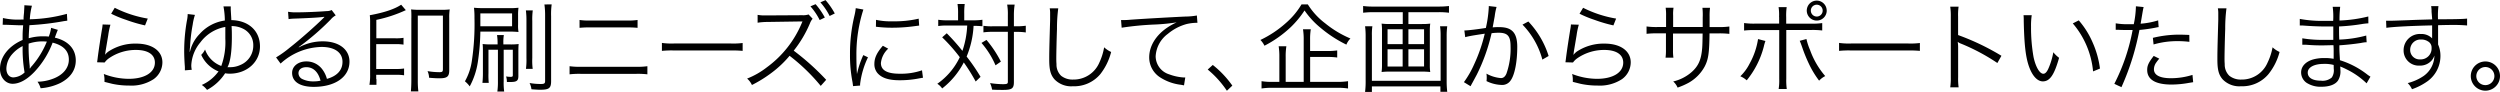 <svg id="レイヤー_1" data-name="レイヤー 1" xmlns="http://www.w3.org/2000/svg" viewBox="0 0 616.21 22.66"><defs><style>.cls-1{isolation:isolate;}</style></defs><g id="レイヤー_1のコピー" data-name="レイヤー 1のコピー"><g class="cls-1"><path d="M50.57,7.69a16.77,16.77,0,0,0,4.49.38l.6,0c0-.58,0-.58.12-1.8,0-.26.07-1.2.07-1.37a3.05,3.05,0,0,0,0-.36l1.87.12A16.63,16.63,0,0,0,57.2,8a37.15,37.15,0,0,0,9.14-1.34l.1,1.68-.84.12a66.84,66.84,0,0,1-8.5,1c-.14,2-.14,2-.17,3.22a12.51,12.51,0,0,1,3.55-.48c.5,0,.79,0,1.39.07a9.12,9.12,0,0,0,.58-2.16l1.66.5c-.07.14-.34.79-.74,1.92,3.31.77,5.16,2.81,5.16,5.62,0,2.35-1.3,4.25-3.77,5.54A13.36,13.36,0,0,1,59.86,25a5.07,5.07,0,0,0-.77-1.61,11.15,11.15,0,0,0,3.6-.65c2.62-.91,4.13-2.66,4.13-4.8s-1.37-3.51-4-4.18A21.55,21.55,0,0,1,58.3,21c-1.85,1.92-3.67,2.9-5.35,2.9s-3.1-1.51-3.1-3.65c0-2.95,2.09-5.64,5.57-7.15,0-1.75,0-1.87.14-3.62h-1l-3.24-.12-.43,0a2.83,2.83,0,0,0-.38,0Zm2.31,8.88a5.64,5.64,0,0,0-1.46,3.58c0,1.32.7,2.18,1.73,2.18a4.34,4.34,0,0,0,2.76-1.22,33.62,33.62,0,0,1-.48-6.5A8.36,8.36,0,0,0,52.88,16.57Zm4.39,3.55a2.39,2.39,0,0,1,.46-.62,21.58,21.58,0,0,0,3.67-6c-.77-.05-.89-.05-1.15-.05a10.87,10.87,0,0,0-3.34.55,40.84,40.84,0,0,0,.26,5.5,1.88,1.88,0,0,1,0,.34v.26Z" transform="translate(-49.85 -3.25)"/><path d="M77.07,9.34A18.48,18.48,0,0,0,76.52,12c-.58,3.48-.62,3.65-.7,4.2a2.36,2.36,0,0,1-.1.55l0,0a6.91,6.91,0,0,1,.74-.72A11.92,11.92,0,0,1,83.45,14c3.91,0,6.43,1.82,6.43,4.63a5.14,5.14,0,0,1-2.16,4.13,10,10,0,0,1-6,1.58,19.81,19.81,0,0,1-4.2-.43l-1.92-.48a4.6,4.6,0,0,0,0-.46,5.37,5.37,0,0,0-.17-1.49,17.1,17.1,0,0,0,6.12,1.2c4,0,6.48-1.58,6.48-4,0-2-1.73-3.12-4.66-3.12a11.62,11.62,0,0,0-6.72,2.09,4.48,4.48,0,0,0-1,1l-1.87-.05c.07-.43.1-.65.19-1.42.24-1.82.67-4.61,1-6.63a9,9,0,0,0,.17-1.27Zm1.06-4.17a28.52,28.52,0,0,0,8.14,2.66L85.6,9.51a36.12,36.12,0,0,1-4.68-1.37,26.93,26.93,0,0,1-3.67-1.51Z" transform="translate(-49.85 -3.25)"/><path d="M97.9,6.92a14,14,0,0,0-.55,2.38,42,42,0,0,0-.65,5.33c0,.22,0,.22-.07.72,0,.22,0,.36-.07.62h.1l.19-.65a9.25,9.25,0,0,1,2.23-3.72,10.18,10.18,0,0,1,6.19-3.29,19.36,19.36,0,0,0-.34-3.48l1.8,0a3.59,3.59,0,0,0,0,.36,2.83,2.83,0,0,0,0,.38c0,.34.12,1.94.14,2.64,4.25.07,7.06,2.64,7.06,6.48s-3.22,6.72-7.46,6.72a6.25,6.25,0,0,1-1.13-.1,12,12,0,0,1-4.46,4.1,5.15,5.15,0,0,0-1.3-1.22,10,10,0,0,0,4-3.17c.07-.1.1-.12.14-.19a1.73,1.73,0,0,1-.55-.22,7.86,7.86,0,0,1-3.72-3.84,4.38,4.38,0,0,0,.94-1.32,6.7,6.7,0,0,0,4,4.06,17,17,0,0,0,1-6.72c0-.79,0-1.42,0-2.9a9.76,9.76,0,0,0-6.14,3.79A9.51,9.51,0,0,0,97,19.32a4.68,4.68,0,0,0,.12,1.13l-1.7.14c0-.31,0-.43,0-.82-.12-1.61-.17-2.83-.17-4.06a42.71,42.71,0,0,1,.67-7.37,7.85,7.85,0,0,0,.19-1.63Zm9.1,5.47c0,3.53-.38,6.22-1.08,7.42h.19a3.17,3.17,0,0,0,.43,0,5.93,5.93,0,0,0,2.52-.53,5.13,5.13,0,0,0,3.22-4.8,4.47,4.47,0,0,0-2.52-4.15,6.19,6.19,0,0,0-2.83-.65C107,10.78,107,11.36,107,12.39Z" transform="translate(-49.85 -3.25)"/><path d="M120.85,6.15a11.13,11.13,0,0,0,2.26.14c2,0,5.18-.14,7.34-.31a2.59,2.59,0,0,0,1.15-.26l1,1.32a4.21,4.21,0,0,0-1.22,1,61.53,61.53,0,0,1-7.9,6.82l.05.07a12.2,12.2,0,0,1,5.88-1.49c4,0,6.58,2,6.58,5,0,3.75-3.48,6.22-8.81,6.22-3.38,0-5.33-1.25-5.33-3.46,0-1.61,1.49-2.81,3.48-2.81a4.84,4.84,0,0,1,4,2,6.85,6.85,0,0,1,1.1,2.3c2.52-.7,3.84-2.16,3.84-4.2,0-2.3-1.92-3.67-5.16-3.67a15.42,15.42,0,0,0-10.1,4.1L117.9,17.4A26.54,26.54,0,0,0,121.26,15c2.57-2,6.36-5.38,8-7l.34-.34.1-.1.1-.1,0-.05-.22,0c-.77.14-3.65.31-7.3.43a11.42,11.42,0,0,0-1.3.12Zm4.51,13.66c-1.2,0-1.94.58-1.94,1.49a1.63,1.63,0,0,0,1,1.46,6.08,6.08,0,0,0,2.69.55,8.21,8.21,0,0,0,1.75-.17C128.29,21,127.09,19.81,125.36,19.81Z" transform="translate(-49.85 -3.25)"/><path d="M142.64,22.76c0,.41,0,.5,0,1.39h-1.73a13.64,13.64,0,0,0,.17-2.57V8.84A14.45,14.45,0,0,0,141,7c3.58-.65,6.19-1.54,7.73-2.59l1.15,1.34a33.43,33.43,0,0,1-7.27,2.4v4.54h4.7a11.08,11.08,0,0,0,2-.12v1.68a10.9,10.9,0,0,0-2-.12h-4.73v6.12h4.87a10.84,10.84,0,0,0,2-.12v1.68a11.09,11.09,0,0,0-2-.12h-4.87v1.05Zm8.61-15.1c0-1,0-1.49-.07-2.09a18.11,18.11,0,0,0,2.18.1h5.18a15.91,15.91,0,0,0,2.16-.1,12.34,12.34,0,0,0-.12,2.11V20.55c0,1.61-.53,2-2.47,2-.58,0-1.58-.05-2.5-.14a4.18,4.18,0,0,0-.38-1.63,17.45,17.45,0,0,0,2.88.26c.77,0,.91-.12.91-.79V7.09h-6.19V23a20.88,20.88,0,0,0,.14,2.78h-1.85c.07-.65.12-1.66.12-2.76V7.66Z" transform="translate(-49.85 -3.25)"/><path d="M168.25,11.05a55.43,55.43,0,0,1-.62,7.49,18.45,18.45,0,0,1-2,6,6.83,6.83,0,0,0-1.18-1.25,14.32,14.32,0,0,0,1.7-5,61.08,61.08,0,0,0,.65-10.61,19.81,19.81,0,0,0-.12-2.52c.79.07,1.44.1,2.69.1h5.9c.91,0,1.3,0,2.38-.1a12.74,12.74,0,0,0-.1,1.92V9.24a9.87,9.87,0,0,0,.1,1.9,20.69,20.69,0,0,0-2.26-.1h-7.15Zm0-1.32h7.82V6.56h-7.82Zm2,5.76v5.79a18.7,18.7,0,0,0,.07,2.4h-1.56a22.47,22.47,0,0,0,.12-2.42v-5c0-1.15,0-1.51-.07-2.16a17.39,17.39,0,0,0,2.11.1h1.58v-.31a13.73,13.73,0,0,0-.14-2h1.68a10.65,10.65,0,0,0-.12,2v.31h1.68a14.8,14.8,0,0,0,2.09-.1c-.05.53-.07,1.1-.07,2.14V22c0,1.15-.41,1.46-1.92,1.46l-.91,0a5,5,0,0,0-.19-1.37,6.23,6.23,0,0,0,1.15.1c.38,0,.5-.1.5-.38V15.51H174v7.71a16.13,16.13,0,0,0,.12,2.59h-1.68a17.4,17.4,0,0,0,.14-2.57V15.51h-2.25Zm10.92-9.68a16.49,16.49,0,0,0-.12,2.62v9.1a16.22,16.22,0,0,0,.1,2.69h-1.66a16.68,16.68,0,0,0,.12-2.69V8.43a18.91,18.91,0,0,0-.14-2.62Zm4.66-1.48a17.45,17.45,0,0,0-.14,2.9v16c0,1.75-.48,2.14-2.71,2.14-.5,0-1.25-.05-2.14-.12a4.6,4.6,0,0,0-.46-1.54,15.37,15.37,0,0,0,2.83.24c.77,0,1-.14,1-.72v-16a19.09,19.09,0,0,0-.17-2.88Z" transform="translate(-49.85 -3.25)"/><path d="M190.25,19.57a17.16,17.16,0,0,0,2.78.14h13.61a17.09,17.09,0,0,0,2.78-.14v2a20.74,20.74,0,0,0-2.76-.12H193a21,21,0,0,0-2.76.12v-2Zm2.43-11.4a15,15,0,0,0,2.57.14h9.17A15,15,0,0,0,207,8.17v1.94a24.16,24.16,0,0,0-2.54-.1h-9.22a21.59,21.59,0,0,0-2.54.1V8.17Z" transform="translate(-49.85 -3.25)"/><path d="M213,13.83a17.13,17.13,0,0,0,3,.14h14a18.27,18.27,0,0,0,2.9-.12v1.94a27.74,27.74,0,0,0-2.93-.1H216a24.18,24.18,0,0,0-3,.1Z" transform="translate(-49.85 -3.25)"/><path d="M252.15,24.42A46.75,46.75,0,0,0,244.47,17a25.9,25.9,0,0,1-4.58,4.3,31.67,31.67,0,0,1-4.7,2.9A4.72,4.72,0,0,0,234,22.62a19.54,19.54,0,0,0,4.87-2.78A25.82,25.82,0,0,0,247.45,9c.05-.14.07-.17.12-.29a.29.29,0,0,0,.07-.17,5,5,0,0,1-.58,0l-8,.12a15.6,15.6,0,0,0-2.47.19l0-1.94a9.14,9.14,0,0,0,1.9.14H239L247.61,7a4.06,4.06,0,0,0,1.54-.19l1,1.06A3.76,3.76,0,0,0,249.49,9a28.74,28.74,0,0,1-4,6.74,61.07,61.07,0,0,1,8,7.18ZM250.88,4.28a18,18,0,0,1,2.28,3.29l-1.27.62a15.8,15.8,0,0,0-2.28-3.38Zm2.45-1a18,18,0,0,1,2.28,3.29l-1.27.62a15.19,15.19,0,0,0-2.28-3.36Z" transform="translate(-49.85 -3.25)"/><path d="M262.66,5.6a34,34,0,0,0-1,3.84,35.72,35.72,0,0,0-.72,7.51c0,1.87.05,3.29.14,4.56a22.34,22.34,0,0,1,1.56-4.68l1.15.55a21,21,0,0,0-1.94,6.6v.36l-1.73.14c-.05-.38-.07-.5-.14-1a34,34,0,0,1-.62-6.79,39.89,39.89,0,0,1,1.08-9.51,14,14,0,0,0,.34-1.92Zm6.12,9.65a5.57,5.57,0,0,0-1.8,3.53c0,1.78,1.51,2.64,4.61,2.64a15.78,15.78,0,0,0,5.52-.84l.24,1.85c-.31,0-.36.05-.84.12a24.48,24.48,0,0,1-4.92.48c-2.74,0-4.46-.58-5.5-1.82a3.39,3.39,0,0,1-.72-2.21c0-1.46.6-2.76,2.09-4.47Zm-3-7.11a16.49,16.49,0,0,0,4.08.36,25.85,25.85,0,0,0,6.43-.65l.12,1.7-1.66.22a40.87,40.87,0,0,1-5.16.31,31.61,31.61,0,0,1-3.84-.24Z" transform="translate(-49.85 -3.25)"/><path d="M286,6.65a14.37,14.37,0,0,0-.14-2.42h1.78a17,17,0,0,0-.12,2.42V8.26h2.28A15.49,15.49,0,0,0,292,8.12V9.73a17.14,17.14,0,0,0-2.18-.1,22.83,22.83,0,0,1-1.71,7.56,46.91,46.91,0,0,1,3.43,5l-1.2,1.15a44.47,44.47,0,0,0-2.93-4.7,19.5,19.5,0,0,1-5.33,6.41,4.12,4.12,0,0,0-1.2-1.15,16.74,16.74,0,0,0,5.54-6.55,41.23,41.23,0,0,0-4.34-4.9l1.13-1a52.62,52.62,0,0,1,3.86,4.34,22.2,22.2,0,0,0,1.18-6.24h-5a12.25,12.25,0,0,0-2.14.12V8.12a14.15,14.15,0,0,0,2.21.14H286V6.65Zm7,6.44a27.18,27.18,0,0,1,3.55,5.35l-1.32.91a20.9,20.9,0,0,0-3.46-5.52Zm1.51-2a15.74,15.74,0,0,0-2.26.14V9.61a13.44,13.44,0,0,0,2.28.12h3.74V7a13.82,13.82,0,0,0-.17-2.62h1.85A16.29,16.29,0,0,0,299.76,7V9.73h.6a15.91,15.91,0,0,0,2.33-.14v1.66a14.42,14.42,0,0,0-2.35-.14h-.58V23.47c0,1.58-.48,1.94-2.64,1.94-1.08,0-1.68,0-2.74-.07a5.86,5.86,0,0,0-.5-1.61A22.6,22.6,0,0,0,297,24c1.08,0,1.27-.1,1.27-.6V11.09Z" transform="translate(-49.85 -3.25)"/><path d="M310.69,5.31a37.55,37.55,0,0,0-.31,5.06c-.1,2.88-.17,6.15-.17,7.23,0,.29,0,.89.05,1.44a3.8,3.8,0,0,0,1.13,2.88,4.52,4.52,0,0,0,3,.94,6.89,6.89,0,0,0,6.43-4.18A14.47,14.47,0,0,0,322,14.91a6.52,6.52,0,0,0,1.73,1.15,14.71,14.71,0,0,1-2.66,5.45,8.39,8.39,0,0,1-6.77,3,5.7,5.7,0,0,1-4.51-1.68c-1-1.13-1.32-2.4-1.32-4.92,0-1.61,0-2.21.22-9.77,0-.72,0-1.18,0-1.56a6.67,6.67,0,0,0-.1-1.27Z" transform="translate(-49.85 -3.25)"/><path d="M326.17,8.19H327c.34,0,.62,0,1.37-.07,2.86-.22,10.54-.65,13.63-.79a16.62,16.62,0,0,0,2.86-.26l.14,1.8a11.44,11.44,0,0,0-2.69.31,12.26,12.26,0,0,0-4.61,2.42,7.33,7.33,0,0,0-3,5.54,4.7,4.7,0,0,0,3.36,4.44,12.41,12.41,0,0,0,3.6.77H342l-.31,1.94-.74-.14a12,12,0,0,1-5.18-1.85,5.85,5.85,0,0,1-2.66-4.9c0-2.78,1.63-5.45,4.49-7.37a15.79,15.79,0,0,1,2.28-1.27,47.09,47.09,0,0,1-5.28.53,72.77,72.77,0,0,0-8.28.79Z" transform="translate(-49.85 -3.25)"/><path d="M348.78,19.26a24.2,24.2,0,0,1,4.82,5.09l-1.34,1.27a24.14,24.14,0,0,0-4.73-5.23Z" transform="translate(-49.85 -3.25)"/><path d="M372.22,4.35A17.31,17.31,0,0,0,376.49,9a25.6,25.6,0,0,0,6.22,3.74,4.5,4.5,0,0,0-1,1.51,30.79,30.79,0,0,1-6.31-4.1,20.38,20.38,0,0,1-4-4.32A23.49,23.49,0,0,1,368,9.94a28.11,28.11,0,0,1-6.48,4.58,5.19,5.19,0,0,0-1-1.42,26.39,26.39,0,0,0,6.31-4.2,18.76,18.76,0,0,0,3.82-4.56h1.6Zm7.16,19.08a16.55,16.55,0,0,0,2.74-.17v1.8a16.72,16.72,0,0,0-2.74-.17H363.56a16.66,16.66,0,0,0-2.76.17v-1.8a15.35,15.35,0,0,0,2.69.17h1.7V17.31a16.62,16.62,0,0,0-.17-2.66h1.9a15.89,15.89,0,0,0-.17,2.66v6.12h4.44V13.09a15.77,15.77,0,0,0-.17-2.62h1.92a15,15,0,0,0-.17,2.59v2.76H377a15.67,15.67,0,0,0,2.45-.14v1.75a15.47,15.47,0,0,0-2.45-.14h-4.22v6.14Z" transform="translate(-49.85 -3.25)"/><path d="M400.38,9.17a14.3,14.3,0,0,0,2-.1,12.65,12.65,0,0,0-.1,1.7v8.55a11,11,0,0,0,.1,1.68,17.62,17.62,0,0,0-2.06-.1h-7.87a15.58,15.58,0,0,0-2.06.1,12.44,12.44,0,0,0,.1-1.68V10.77a11,11,0,0,0-.1-1.7,16.25,16.25,0,0,0,2,.1h3.22V6.25h-7.25a21.73,21.73,0,0,0-2.52.14V4.73a17.55,17.55,0,0,0,2.52.14h16.18A20.26,20.26,0,0,0,407,4.73V6.39a19.1,19.1,0,0,0-2.52-.14H397V9.18h3.35Zm6.19.56a17.92,17.92,0,0,0-.14,2.47V23a22.53,22.53,0,0,0,.14,2.88h-1.68V24.54H388v1.37h-1.68a21.13,21.13,0,0,0,.14-2.9V12.2a19.08,19.08,0,0,0-.14-2.47h1.8A13.42,13.42,0,0,0,388,12V23.17h16.94V12a15.55,15.55,0,0,0-.14-2.28Zm-14.71.74v3.65h3.72V10.47Zm0,4.92v4.25h3.72V15.39ZM397,14.12h3.86V10.47H397Zm0,5.52h3.86V15.39H397Z" transform="translate(-49.85 -3.25)"/><path d="M410.79,10.76c.86,0,3.36-.31,5.3-.62a29.18,29.18,0,0,0,.72-5.09V4.74l1.92.22a15,15,0,0,0-.46,2.3c-.12.7-.29,1.58-.5,2.74a13.37,13.37,0,0,1,1.42-.07c1.7,0,2.71.29,3.46,1s1.18,1.9,1.18,3.86c0,3.67-.62,6.87-1.61,8.26a2.5,2.5,0,0,1-2.35,1.13,8.89,8.89,0,0,1-3.62-.94,5,5,0,0,0,.05-.84,4.77,4.77,0,0,0-.07-1,8.89,8.89,0,0,0,3.58,1.1c.6,0,1.06-.38,1.37-1.15a18.52,18.52,0,0,0,1-6.67c0-2.54-.72-3.36-2.95-3.36a13.07,13.07,0,0,0-1.73.12,45.2,45.2,0,0,1-3.63,10.18c-.31.58-.82,1.54-1.56,2.88l-1.63-1a23.43,23.43,0,0,0,2.5-4.34,39.28,39.28,0,0,0,2.64-7.61c-2.06.31-3.22.5-3.43.55-.55.1-.74.14-1.39.31Zm15.77-2.21a21.68,21.68,0,0,1,5,8.5l-1.54.89a19.66,19.66,0,0,0-4.9-8.62Z" transform="translate(-49.85 -3.25)"/><path d="M439,9.34a18.48,18.48,0,0,0-.55,2.64c-.58,3.48-.63,3.65-.7,4.2a2.36,2.36,0,0,1-.1.55l.05,0a6.91,6.91,0,0,1,.74-.72A11.92,11.92,0,0,1,445.37,14c3.91,0,6.43,1.82,6.43,4.63a5.14,5.14,0,0,1-2.16,4.13,10,10,0,0,1-6,1.58,19.81,19.81,0,0,1-4.2-.43l-1.92-.48a4.6,4.6,0,0,0,0-.46,5.37,5.37,0,0,0-.17-1.49,17.1,17.1,0,0,0,6.12,1.2c4,0,6.48-1.58,6.48-4,0-2-1.73-3.12-4.66-3.12a11.62,11.62,0,0,0-6.72,2.09,4.48,4.48,0,0,0-1,1l-1.87-.05c.07-.43.1-.65.19-1.42.24-1.82.67-4.61,1-6.63a9,9,0,0,0,.17-1.27Zm1.06-4.17a28.52,28.52,0,0,0,8.14,2.66l-.67,1.68a36.12,36.12,0,0,1-4.68-1.37,26.93,26.93,0,0,1-3.67-1.51Z" transform="translate(-49.85 -3.25)"/><path d="M469.54,9.92V7.59a16.3,16.3,0,0,0-.07-2.42h1.87a17.55,17.55,0,0,0-.1,2.23V9.92h2.06a17.58,17.58,0,0,0,2.81-.14V11.6a21.34,21.34,0,0,0-2.78-.12h-2.11c-.05,4.87-.29,6.41-1.18,8.14a10.17,10.17,0,0,1-3.91,4,17.42,17.42,0,0,1-2.78,1.22,4.18,4.18,0,0,0-1.08-1.51,10.55,10.55,0,0,0,4.58-2.35c1.68-1.51,2.35-3.1,2.57-6,.05-.77.07-1.51.1-3.46h-7.3v4a11.94,11.94,0,0,0,.1,1.94h-1.94a13.85,13.85,0,0,0,.1-2V11.47h-2a21.25,21.25,0,0,0-2.78.12V9.77a17.5,17.5,0,0,0,2.81.14h2V7.16a12.85,12.85,0,0,0-.1-2h1.94a10,10,0,0,0-.1,1.94V9.91h7.32Z" transform="translate(-49.85 -3.25)"/><path d="M485,13.35a11.88,11.88,0,0,0-.41,1.42,21.71,21.71,0,0,1-4.2,8.28,5.54,5.54,0,0,0-1.58-1,11.5,11.5,0,0,0,2.28-3.1,18,18,0,0,0,2.09-6.07Zm3.36-5.88A12.51,12.51,0,0,0,488.24,5h2a14.49,14.49,0,0,0-.12,2.5V9.08h6.05A17.58,17.58,0,0,0,499,8.94v1.82a21,21,0,0,0-2.76-.12h-6.1v12a15.56,15.56,0,0,0,.12,2.54h-2a13.28,13.28,0,0,0,.14-2.52v-12H482.5a21,21,0,0,0-2.76.12V8.93a17.38,17.38,0,0,0,2.78.14h5.86V7.47Zm6.75,5.4a15.18,15.18,0,0,0,.89,2.71A20.27,20.27,0,0,0,499.74,22a5.43,5.43,0,0,0-1.51,1.13,23.32,23.32,0,0,1-2.5-4.13,37.31,37.31,0,0,1-1.68-4.13c-.26-.74-.41-1.15-.6-1.56Zm5-7a2.46,2.46,0,1,1-2.45-2.47A2.46,2.46,0,0,1,500.1,5.86Zm-3.92,0a1.47,1.47,0,0,0,1.46,1.46,1.46,1.46,0,1,0-1.46-1.46Z" transform="translate(-49.85 -3.25)"/><path d="M503.17,13.83a17.13,17.13,0,0,0,3,.14h14a18.27,18.27,0,0,0,2.9-.12v1.94a27.74,27.74,0,0,0-2.93-.1H506.15a24.18,24.18,0,0,0-3,.1v-2Z" transform="translate(-49.85 -3.25)"/><path d="M530.55,24.78a15.08,15.08,0,0,0,.14-2.52V7.35a15.05,15.05,0,0,0-.14-2.45h2.06a14.64,14.64,0,0,0-.12,2.5v4.49A59.63,59.63,0,0,1,543.17,17l-1,1.78A49.3,49.3,0,0,0,533.19,14a2.4,2.4,0,0,1-.74-.41l-.05,0a8.61,8.61,0,0,1,.1,1.42v7.23a15.79,15.79,0,0,0,.12,2.54Z" transform="translate(-49.85 -3.25)"/><path d="M550.64,7a17.38,17.38,0,0,0-.17,2.86,41.25,41.25,0,0,0,.62,7.47c.53,2.45,1.51,4.1,2.42,4.1.43,0,.84-.41,1.2-1.2a17.26,17.26,0,0,0,1.25-4.1,7.71,7.71,0,0,0,1.42,1.37c-1.18,4.2-2.28,5.81-4,5.81-1.34,0-2.59-1.34-3.41-3.65s-1.18-5.35-1.3-11.26A11.93,11.93,0,0,0,548.62,7Zm11.59,1.27a20.9,20.9,0,0,1,3.43,5.47,23,23,0,0,1,1.8,6.41l-1.7.7a21.16,21.16,0,0,0-5-11.83Z" transform="translate(-49.85 -3.25)"/><path d="M571.35,9a16.9,16.9,0,0,0,3,.22c.48,0,.74,0,1.44,0a23.53,23.53,0,0,0,.53-4.42l1.9.19c-.14.58-.14.58-.43,2.28-.12.77-.19,1.1-.31,1.82a19.29,19.29,0,0,0,4.32-.82l.12,1.66a5,5,0,0,0-.67.12,36.73,36.73,0,0,1-4.06.58c-.36,1.9-1,4.61-1.68,6.79a63.24,63.24,0,0,1-2.76,7.32L571,23.91a48.28,48.28,0,0,0,4.51-13.27c-.48,0-.77,0-1.66,0s-1.06,0-2-.05h-.1l-.41,0V9Zm10.73,8.71a9.26,9.26,0,0,0-.72.91,2.91,2.91,0,0,0-.6,1.7c0,1.44,1.46,2.21,4.2,2.21a17.76,17.76,0,0,0,5.3-.82l.17,1.8-1.06.17a23.89,23.89,0,0,1-4.27.41c-3.94,0-6-1.22-6-3.6,0-1.08.34-1.82,1.61-3.46Zm7.42-4.15a24,24,0,0,0-2.83-.17,20.86,20.86,0,0,0-6,.82l-.17-1.63a27.19,27.19,0,0,1,6.36-.79c.46,0,.82,0,2.62.07Z" transform="translate(-49.85 -3.25)"/><path d="M598.64,5.31a37.55,37.55,0,0,0-.31,5.06c-.1,2.88-.17,6.15-.17,7.23,0,.29,0,.89.05,1.44a3.8,3.8,0,0,0,1.13,2.88,4.52,4.52,0,0,0,3,.94,6.89,6.89,0,0,0,6.43-4.18A14.47,14.47,0,0,0,610,14.91a6.52,6.52,0,0,0,1.73,1.15A14.71,14.71,0,0,1,609,21.51a8.39,8.39,0,0,1-6.77,3,5.7,5.7,0,0,1-4.51-1.68c-1-1.13-1.32-2.4-1.32-4.92,0-1.61,0-2.21.22-9.77,0-.72,0-1.18,0-1.56a6.67,6.67,0,0,0-.1-1.27Z" transform="translate(-49.85 -3.25)"/><path d="M633.18,23.79a19.17,19.17,0,0,0-4.9-3.43,16.71,16.71,0,0,0-1.61-.72,6.57,6.57,0,0,1,.05.86,4.21,4.21,0,0,1-.6,2.62c-.7,1-2.16,1.51-4.06,1.51a6.3,6.3,0,0,1-3.72-1,3.14,3.14,0,0,1-1.3-2.52c0-1.58,1.25-2.83,3.36-3.31a10.37,10.37,0,0,1,2.5-.24,10.51,10.51,0,0,1,2.16.19.8.8,0,0,1,0-.29,2.17,2.17,0,0,1,0-.26c0-.22,0-.72,0-1.42,0-.31,0-.77-.05-1.39-.86,0-2.06.05-2.83.05-1.44,0-2.57-.05-4.06-.17-.26,0-.46,0-.6,0h-.19l0-1.58a29.54,29.54,0,0,0,5.5.38c.62,0,1.46,0,2.14,0l0-3.29c-.7,0-1.08,0-1.63,0-1.75,0-3.7-.07-5.86-.24a3.47,3.47,0,0,0-.43,0,2.45,2.45,0,0,0-.34,0l0-1.63a29.66,29.66,0,0,0,6.14.48l2.09,0a18,18,0,0,0-.12-3.46h1.85a27,27,0,0,0-.17,3.38,34.29,34.29,0,0,0,7.1-1L633.62,9a14.86,14.86,0,0,0-1.66.19,49.32,49.32,0,0,1-5.57.58c0,2,0,2,.05,3.24a29.44,29.44,0,0,0,6.65-1l.1,1.66c-.31,0-.55,0-1.39.17-1.66.26-3.55.46-5.33.58,0,1.34,0,1.34.14,3.67a21.15,21.15,0,0,1,6.7,3.5,6.52,6.52,0,0,0,.82.55Zm-8.12-4.53a8.66,8.66,0,0,0-2.45-.26c-2.38,0-3.94.86-3.94,2.14s1.2,2,3.29,2a3.47,3.47,0,0,0,2.64-.79,3.13,3.13,0,0,0,.48-2.16Z" transform="translate(-49.85 -3.25)"/><path d="M649.19,6.15a7.31,7.31,0,0,0-.1-1.39h1.8a19.35,19.35,0,0,0-.12,3V8c4.54,0,6.38-.07,7.18-.17v1.7a41.54,41.54,0,0,0-4.58-.12c-.36,0-.62,0-2.57.05v4.75a6.87,6.87,0,0,1,.58,2.83,7.69,7.69,0,0,1-3.22,6.26,15.15,15.15,0,0,1-3.79,1.94,5.19,5.19,0,0,0-1.06-1.51A12.34,12.34,0,0,0,647.2,22a6.23,6.23,0,0,0,2.69-5.06,3.42,3.42,0,0,1-.65,1.18,3.76,3.76,0,0,1-3,1.3,3.72,3.72,0,0,1-3.94-3.79,4,4,0,0,1,4.25-4,3.66,3.66,0,0,1,2.78,1.08c0-.34,0-.43,0-1.32,0-.1,0-.34,0-.62V9.51c-4.82.1-9.67.34-11.28.6l-.07-1.75c.43,0,.6,0,1,0,.7,0,.7,0,4.56-.14,2.3-.1,4.18-.14,5.81-.19Zm-1,7.22a3.12,3.12,0,0,0-1.61-.38,2.54,2.54,0,0,0-2.66,2.52,2.32,2.32,0,0,0,2.47,2.38,2.69,2.69,0,0,0,2.81-2.83A1.74,1.74,0,0,0,648.15,13.37Z" transform="translate(-49.85 -3.25)"/><path d="M666.06,22a3.6,3.6,0,1,1-3.6-3.6A3.6,3.6,0,0,1,666.06,22Zm-5.84,0a2.23,2.23,0,1,0,2.23-2.23A2.25,2.25,0,0,0,660.22,22Z" transform="translate(-49.85 -3.25)"/></g></g></svg>